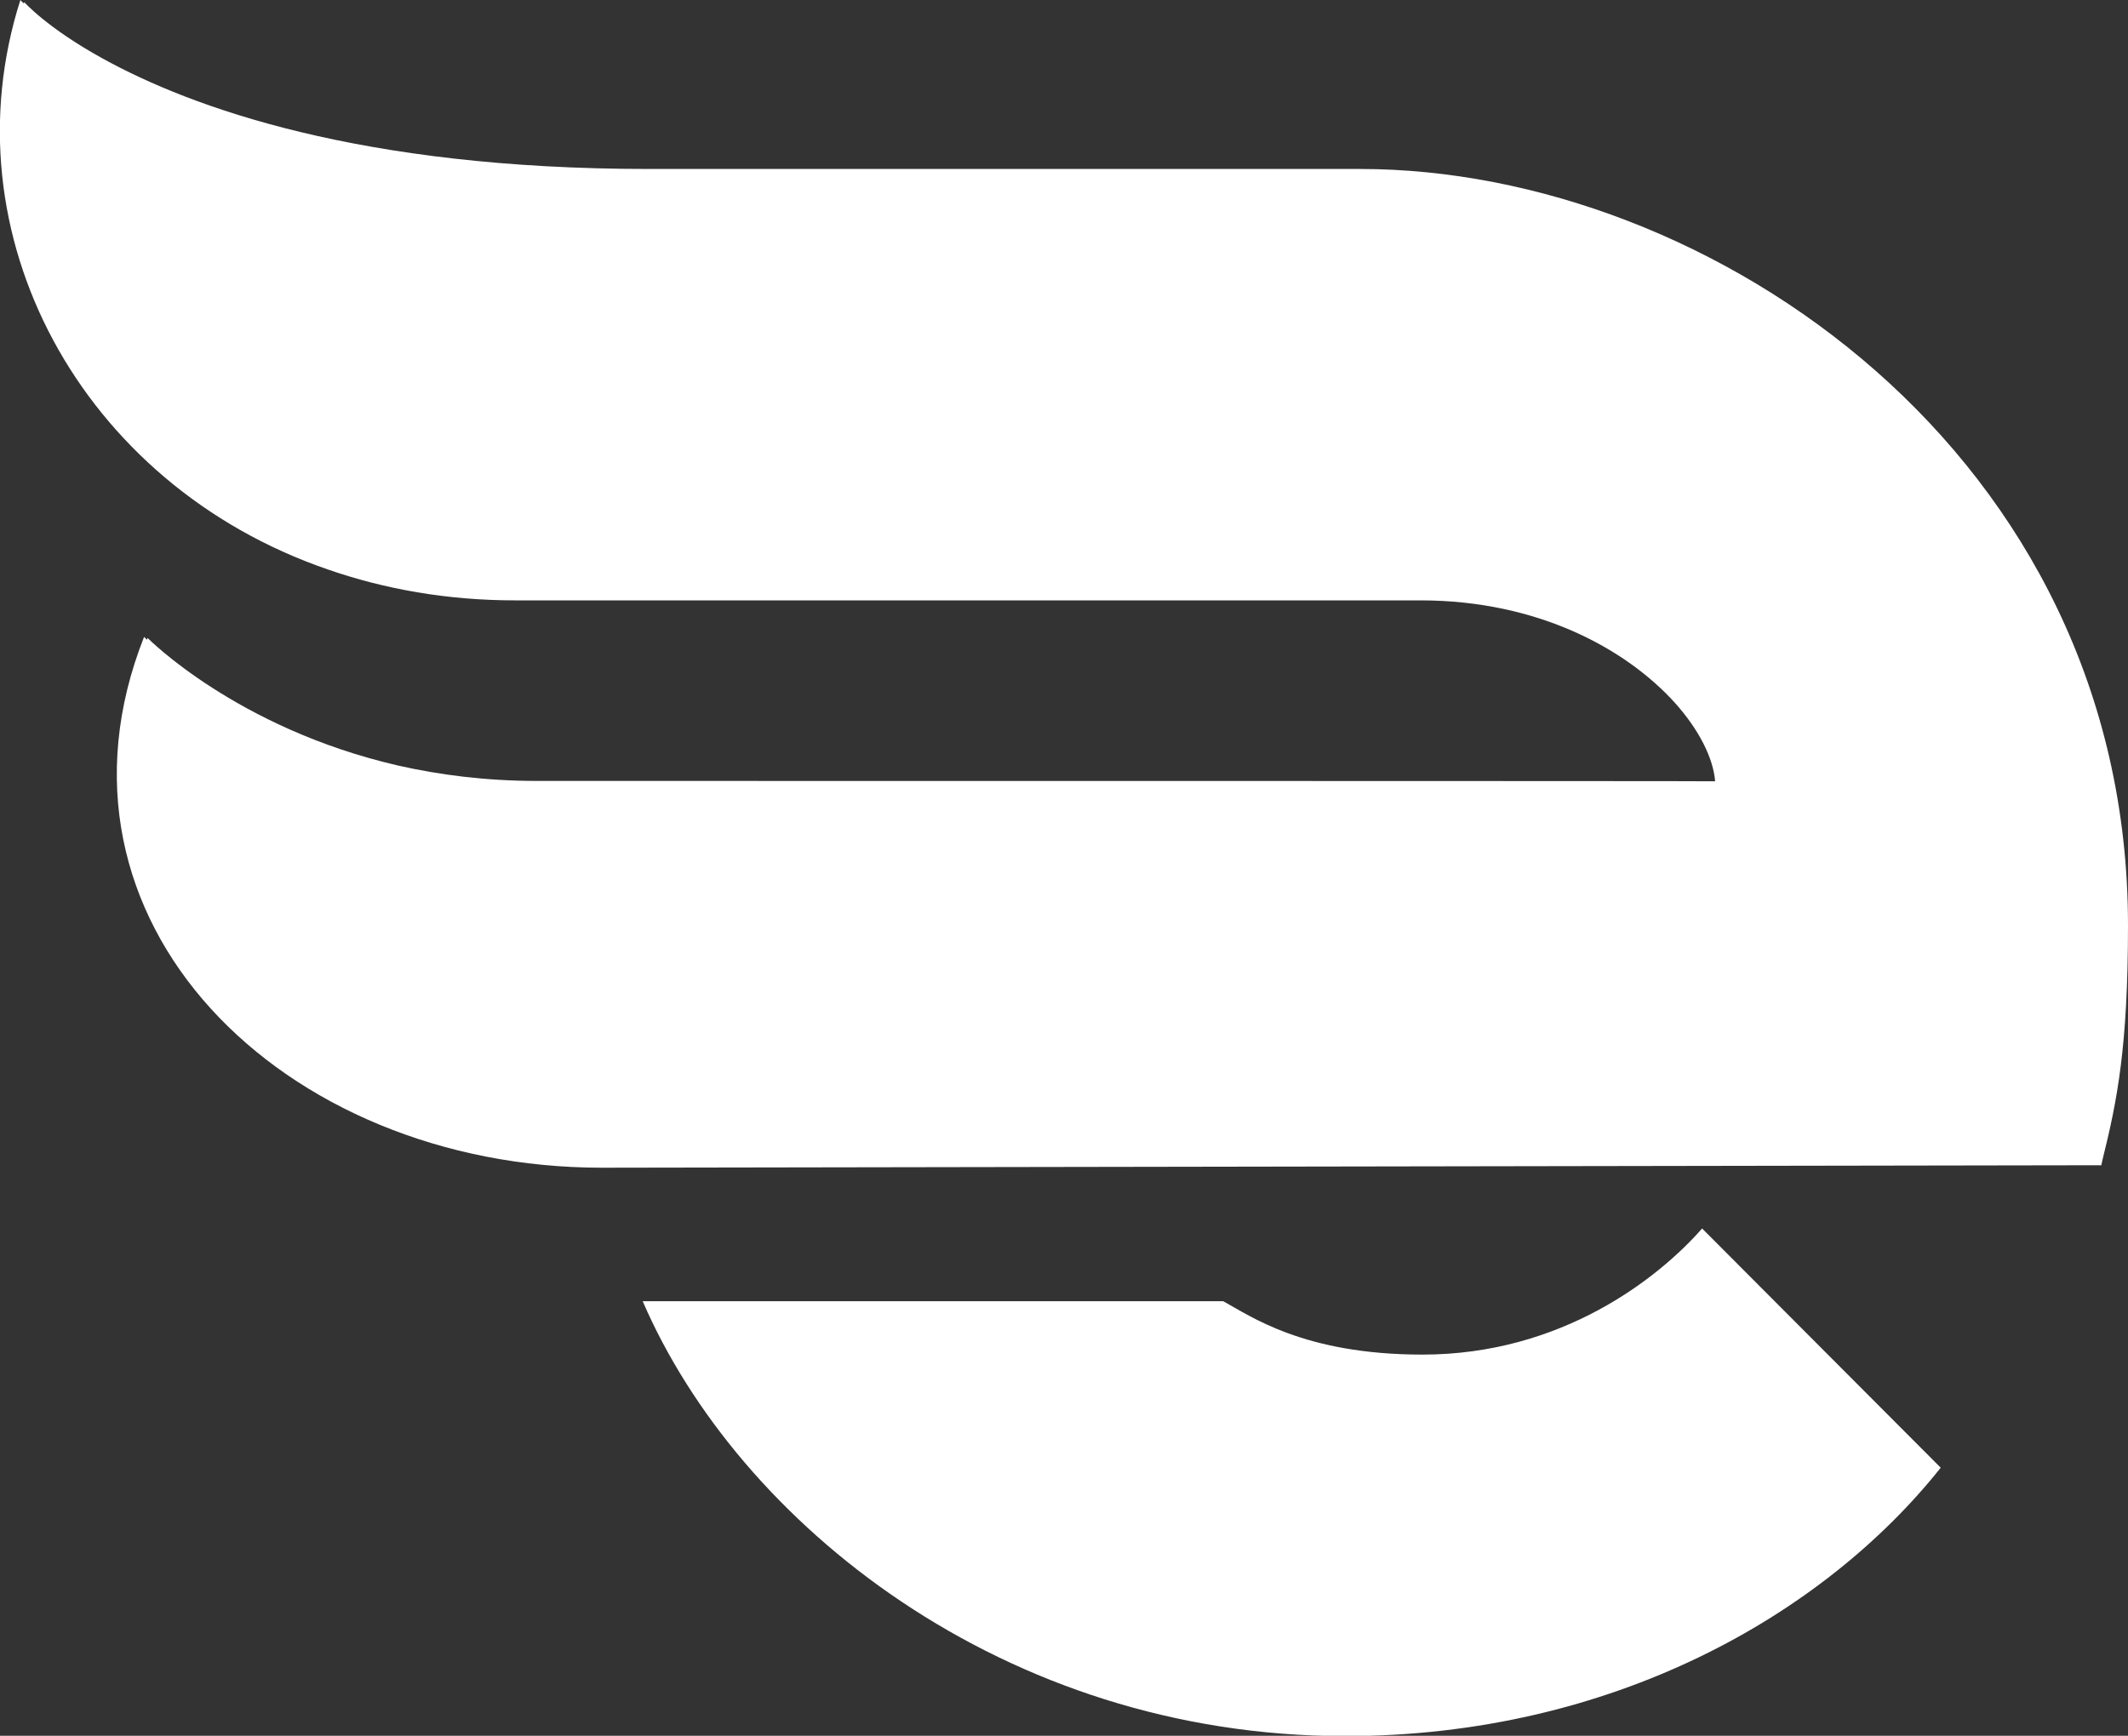 <svg id="Laag_1" xmlns="http://www.w3.org/2000/svg" viewBox="0 0 605.6 494.1"><rect x="0" y="0" width="605.6" height="494.1" fill="#333333" stroke="none"/><style>.st0{fill:#fff}</style><path class="st0" d="M152.8 222.3c-14.5 0-27.7-1.7-39.6-4.4C67.3 207.3 42 181.6 42 181.6c-.1.2-.1.4-.2.5l-.8-.8C9.1 262 80.1 332.4 171.3 332.4l426.7-.7c.1-.6.3-1.2.4-1.8 4.1-16.5 7.2-31.9 7.2-66.5 0-134-118.8-215.3-218.5-215.3H184.6c-82.1 0-130.1-17.5-155.3-31.4C13.3 7.9 6.9.6 6.9.6c0 .1-.1.3-.1.4-.7-.6-1-1-1-1-21.2 66.4 17 137.9 87.5 162.1 16.1 5.6 34 8.8 53.2 8.8h257.7c33.9 0 58.8 14.1 72.4 29.1 7.1 7.9 11 16 11.5 22.4 0-.1-263.8-.1-335.3-.1zm331.6 127.4c-12.4 14.1-39.9 35.9-79.6 35.9-33.9 0-49.1-11.1-56.7-15.2H182.9c27.3 63.2 102.8 123.8 199.9 123.8 75.9 0 136.1-34.4 169.5-76.4l-67.9-68.1z"/></svg>